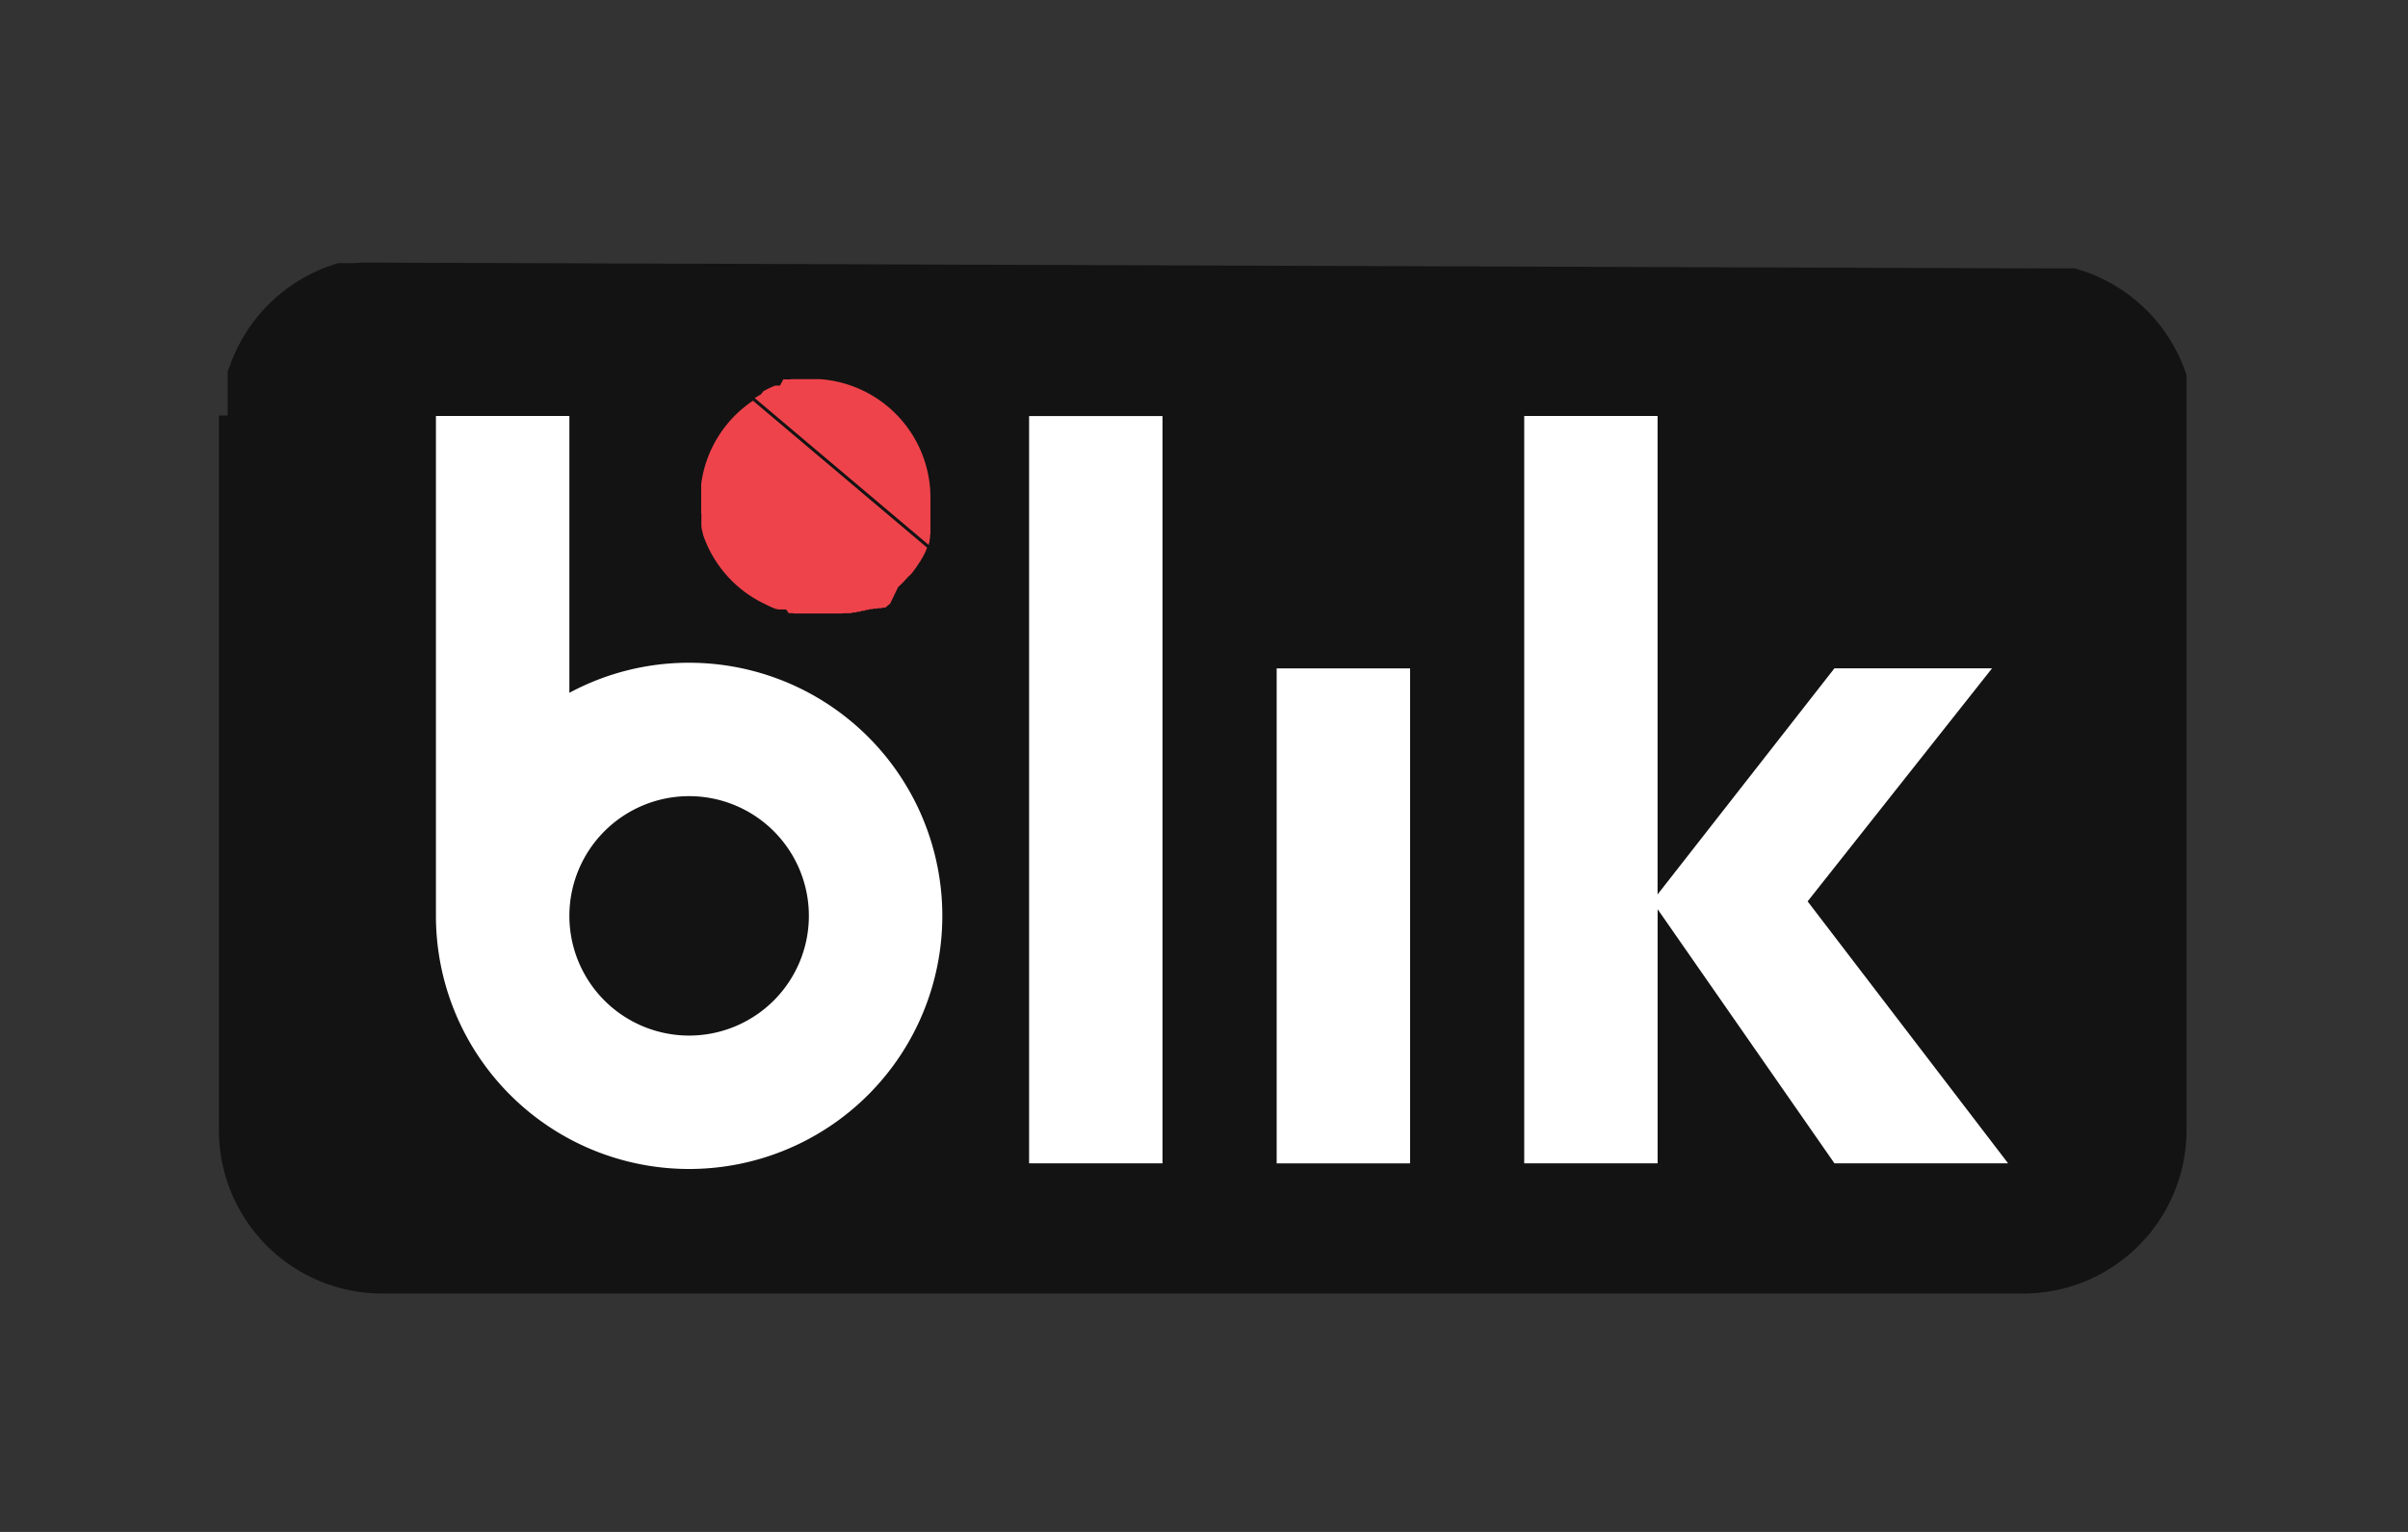 <svg xmlns="http://www.w3.org/2000/svg" width="55" height="35" viewBox="0 0 55 35">
  <rect x="0" y="0" width="55" height="35" fill="#333333" stroke="none"/>
  <g id="blik" transform="translate(4 -0.66)">
    <rect id="_55x35" data-name="55x35" width="55" height="35" transform="translate(-4 0.66)" fill="#fff" opacity="0"/>
    <g id="Group_23" data-name="Group 23" transform="translate(1 0.267)">
      <path id="Path_1069" data-name="Path 1069" d="M3.259,43.523l-.043.006h0l-.021,0h0l-.02,0h0l-.021,0h0l-.041.007h0l-.019,0h0l-.018,0h0l-.018,0h0l-.017,0h0l-.017,0H3l-.015,0h0l-.016,0H2.959l-.015,0H2.937l-.015,0-.007,0-.014,0-.007,0-.011,0-.011,0-.009,0-.012,0-.009,0-.012,0-.009,0-.009,0-.012,0-.01,0-.007,0-.015,0H2.763l-.017,0h0l-.017,0h0l-.019.005h0A3.741,3.741,0,0,0,.263,45.847h0l-.008.02v0l-.007.019v0l-.007.018v0l-.008.02h0l-.011.031v0l-.006.017,0,0L.2,46l0,.005L.2,46.025l0,.006,0,.014,0,.007,0,.01,0,.011,0,.01,0,.007,0,.014,0,.007,0,.013,0,.008,0,.013,0,.008,0,.011,0,.01,0,.008,0,.013,0,.008,0,.013,0,.008,0,.012,0,.009,0,.011,0,.01,0,.01,0,.01,0,.011,0,.008,0,.014,0,.007,0,.014,0,.007,0,.015v.006l0,.013,0,.008,0,.012,0,.008,0,.013v.006l0,.015v.006l0,.015v.006l0,.016v.005l0,.016v0l0,.016v0l0,.016v0l0,.017v.005l0,.016V46.6l0,.017v0l0,.017v0l0,.017v0l0,.016v0l0,.018v0l0,.018v0l0,.018v0l0,.018v0l0,.019v0l0,.018v0c0,.006,0,.013,0,.019v0l0,.018v0l0,.018v0l0,.019v0l0,.019v0l0,.019h0v.13H0c0,.007,0,.014,0,.021H0c0,.007,0,.014,0,.021v0c0,.006,0,.013,0,.02v.026c0,.006,0,.013,0,.019v0c0,.007,0,.013,0,.02v16.2a3.733,3.733,0,0,0,3.733,3.733H41.208a3.733,3.733,0,0,0,3.733-3.733V47.2c0-.006,0-.013,0-.02v0c0-.006,0-.013,0-.019v-.026c0-.006,0-.013,0-.019v0c0-.006,0-.013,0-.02v0c0-.006,0-.013,0-.019v0c0-.006,0-.013,0-.019v-.026c0-.006,0-.012,0-.019v0c0-.006,0-.012,0-.019v-.025c0-.006,0-.013,0-.02h0c0-.007,0-.013,0-.02v0l0-.019v0l0-.018v0l0-.018v0l0-.019v0l0-.019v0l0-.017v0l0-.018v0l0-.017v-.005l0-.017V46.72l0-.017V46.7l0-.017v0l0-.016v0l0-.017v0l0-.016v-.006l0-.016v-.006l0-.016V46.57l0-.016v-.005l0-.014v-.008l0-.013v-.006l0-.015v-.006l0-.015v-.006l0-.015v-.007l0-.015v-.006l0-.013,0-.008,0-.012,0-.008,0-.012,0-.007,0-.014,0-.007,0-.014,0-.008,0-.014,0-.007,0-.011,0-.01,0-.009,0-.011,0-.009,0-.012,0-.009,0-.009,0-.012,0-.009,0-.012,0-.009,0-.008,0-.013,0-.007,0-.014,0-.007,0-.014,0-.007,0-.016,0,0-.01-.031v0l-.006-.017,0,0-.006-.016v0l-.006-.017v0l-.007-.019v0c-.023-.064-.048-.128-.074-.19h0a3.742,3.742,0,0,0-2.406-2.135h0l-.019-.005h0l-.018-.005h0l-.018,0h0l-.016,0h-.006l-.01,0-.011,0-.01,0-.008,0-.013,0-.009,0-.012,0-.009,0-.011,0-.011,0-.007,0-.014,0-.008,0-.014,0H42l-.015,0h-.006l-.016,0h0l-.015,0h0l-.017,0h0l-.017,0h0l-.018,0h0l-.018,0h0l-.018,0h0l-.02,0-.021,0h0l-.02,0h0l-.02,0h0l-.02,0h0l-.021,0-.022,0Z" transform="translate(0 -37.131)" fill="#131313"/>
      <rect id="Rectangle_16" data-name="Rectangle 16" width="3.047" height="17.073" transform="translate(18.505 9.899)" fill="#fff"/>
      <rect id="Rectangle_17" data-name="Rectangle 17" width="3.047" height="11.309" transform="translate(24.16 15.664)" fill="#fff"/>
      <path id="Path_399" data-name="Path 399" d="M214.052,84.475l-4.579-5.985,4.212-5.324h-3.6l-4.039,5.165V67.4H203V84.475h3.047V78.669l4.039,5.806Z" transform="translate(-173.186 -57.503)" fill="#fff"/>
      <path id="Path_400" data-name="Path 400" d="M39.533,81.556a2.735,2.735,0,1,1,2.735-2.735,2.736,2.736,0,0,1-2.735,2.735m0-8.518a5.754,5.754,0,0,0-2.735.687V67.4H33.75V78.821a5.783,5.783,0,1,0,5.783-5.783" transform="translate(-28.793 -57.503)" fill="#fff"/>
      <path id="Path_1070" data-name="Path 1070" d="M75,64.052v.635h0c0,.014,0,.027.005.041h0l0,.012v0l0,.011v0l0,.011h0l0,.025h0l0,.01v.006l0,.009v.021l0,.017v.028l0,.008V64.9l0,.009a.034.034,0,0,0,0,.006l0,.015v0l0,.011v.006l0,.01v.006l0,.011v0l0,.015h0l0,.014v0l0,.011v0l0,.012v0l.008.031v0l0,.013v0l0,.012v0l.014.046v0l0,.014v0l.015.047h0l0,.014h0A2.725,2.725,0,0,0,76.476,66.8h0l.058.029h0l.014.007h0l.044.02h0l.013.006h0l.045.019h0l.013.005h0l.014.006h0l.03.012h0l.011,0h0l.011,0h0l.029.011h0l.01,0h0l.01,0h0l.013,0h0l.015,0h0l.01,0,.005,0,.009,0,.005,0,.011,0h0l.014,0h0l.01,0,.006,0,.009,0,.006,0,.009,0,.006,0,.009,0,.011,0,.008,0,.007,0L77,67l.007,0,.008,0,.007,0,.008,0,.012,0,.008,0,.008,0,.007,0,.009,0h.006l.009,0h.006l.031.007h.006l.009,0h.006l.009,0h.005l.023,0h1.03l.028-.006h0l.011,0h0l.011,0h0l.011,0h0l.011,0h0l.011,0h0L78.372,67h0l.011,0h0l.011,0h0l.011,0h0l.012,0h0l.054-.016h0l.011,0h0l.011,0h0l.01,0h0l.01,0h0l.011,0h0l.053-.018h0l.011,0h0l.011,0h0l.011,0h0l.011,0h0l.052-.02h0l.01,0,0,0,.01,0,0,0,.01,0,0,0,.01,0,0,0,.01,0h0l.048-.022h0l.01,0,0,0,.01,0,0,0,.009,0,0,0,.009,0,0,0,.009,0h0l.034-.017h0l.009,0,0,0,.008,0,.005,0,.008,0,.005,0,.008,0,.005,0,.008,0,0,0,.009,0h0l.02-.011,0,0,.008,0,.005,0,.008,0,.006,0,.008,0,.005,0,.007,0,.006,0,.007,0,.006,0,.007,0,.006,0,.007,0,0,0,.015-.01.006,0,.007,0,.006,0,.007,0,.006,0,.007,0,.006,0,.007,0,.006,0,.006,0,.007,0,.006,0,.008-.005.007,0,.01-.007.006,0,.007,0,.006,0,.007,0,.006,0,.007,0,.006,0,.007,0,.005,0,.007-.005.005,0,.008-.006,0,0,.012-.009,0,0,.009-.007,0,0,.007-.006,0,0,.007-.006,0,0,.007-.006,0,0,.007-.006,0,0,.008-.006,0,0,.01-.009h0l.012-.01,0,0,.008-.007,0,0,.007-.006,0,0,.007-.006,0,0L79.5,66.4l0,0,.008-.007,0,0,.01-.008,0,0,.012-.011h0l.011-.01,0,0,.008-.008,0,0,.007-.007,0,0,.007-.007,0,0,.008-.007,0,0,.009-.008,0,0,.022-.022,0,0,.009-.009,0,0,.008-.008,0,0,.007-.008,0,0,.007-.008,0,0,.008-.008,0,0,.009-.01h0l.021-.023,0,0,.009-.01,0,0,.008-.009,0,0,.007-.008,0,0,.007-.008,0,0,.008-.01,0,0L79.8,66.1h0l.009-.011,0,0,.008-.01,0,0,.007-.009,0,0,.007-.009,0,0,.008-.01,0,0,.029-.038h0l.008-.011,0,0,.007-.01,0,0,.007-.01,0,0,.007-.01,0,0,.008-.011v0l.018-.026h0l.009-.013,0,0,.007-.01,0,0,.006-.01,0,0,.006-.01,0,0,.007-.011,0,0L80,65.82h0l.017-.028h0l.007-.012,0,0,.006-.011,0,0,.006-.01,0,0,.006-.011,0,0,.007-.012v0l.016-.028h0l.008-.014v0l.006-.011,0,0,.005-.01,0,0,.006-.011,0,0,.006-.011v0l.007-.014h0l.015-.029v0l.006-.012,0,0,.005-.01,0,0,.005-.01,0,0,0-.01,0,0,.005-.012v0l.013-.029h0l.006-.014v0l0-.011h0l-3.974-3.355A2.717,2.717,0,0,0,75,64.052m2.682-2.4h-.415l-.01,0-.013,0-.009,0H77.2l-.008,0h-.008l-.008,0-.008,0-.008,0-.008,0-.008,0-.008,0-.008,0-.008,0-.008,0-.008,0-.007,0-.009,0-.007,0-.008,0-.008,0-.008,0h0l-.024.006h0l-.01,0h-.006l-.009,0-.007,0-.008,0-.007,0-.008,0-.007,0-.008,0-.007,0-.008,0-.007,0-.009,0-.007,0-.009,0-.006,0-.009,0-.006,0-.01,0,0,0-.01,0h0L76.8,61.8h0l-.011,0,0,0-.01,0-.005,0-.01,0-.005,0-.01,0-.005,0-.01,0-.005,0-.01,0,0,0-.01,0,0,0-.01,0,0,0-.011,0h0l-.012.005h0l-.069.03h0l-.012.005h0l-.012.005h0l-.011.005h0l-.011.005h0l-.011.005h0l-.011.006h0l-.012.006h0l-.107.057L76.366,62h0l-.012.007h0l-.012.007h0l-.013.007h0c-.036.021-.071.042-.105.065L80.2,65.443l0,0,0-.01,0,0,0-.01,0,0,0-.011v0l.005-.013v0l.012-.03v0l0-.012,0,0,0-.01,0,0,0-.01,0,0,0-.01v0l0-.011v0l.011-.03v0l0-.013v0l0-.011,0,0,0-.011,0,0,0-.01v0l0-.011v0l0-.013v0l.009-.031v0l0-.012v0l0-.011v-.005l0-.01v-.006l0-.01v-.006l0-.011v0l0-.014h0l0-.016v0l0-.013v0l0-.011v-.005l0-.01v-.006l0-.01v-.006l0-.01v-.006l0-.011V64.9l0-.016h0l0-.016v0l0-.012v-.005l0-.011V64.83l0-.011a.037.037,0,0,1,0-.006l0-.011V64.8l0-.011v0l0-.014v0l0-.016v0l0-.013s0,0,0-.005v-.033s0-.006,0-.01v-.017s0,0,0-.006v-.016l0-.016h0c0-.005,0-.011,0-.016V64.6s0,0,0-.006v-.033s0-.007,0-.01v-.023s0-.008,0-.012v0c0-.006,0-.011,0-.017v0s0-.009,0-.013,0,0,0-.006v-.027s0,0,0-.007,0-.007,0-.01,0,0,0-.006,0-.007,0-.01V64.4s0-.007,0-.011v-.022A2.717,2.717,0,0,0,77.7,61.652h-.017" transform="translate(-63.985 -52.597)" fill="#ef434b"/>
    </g>
  </g>
</svg>

